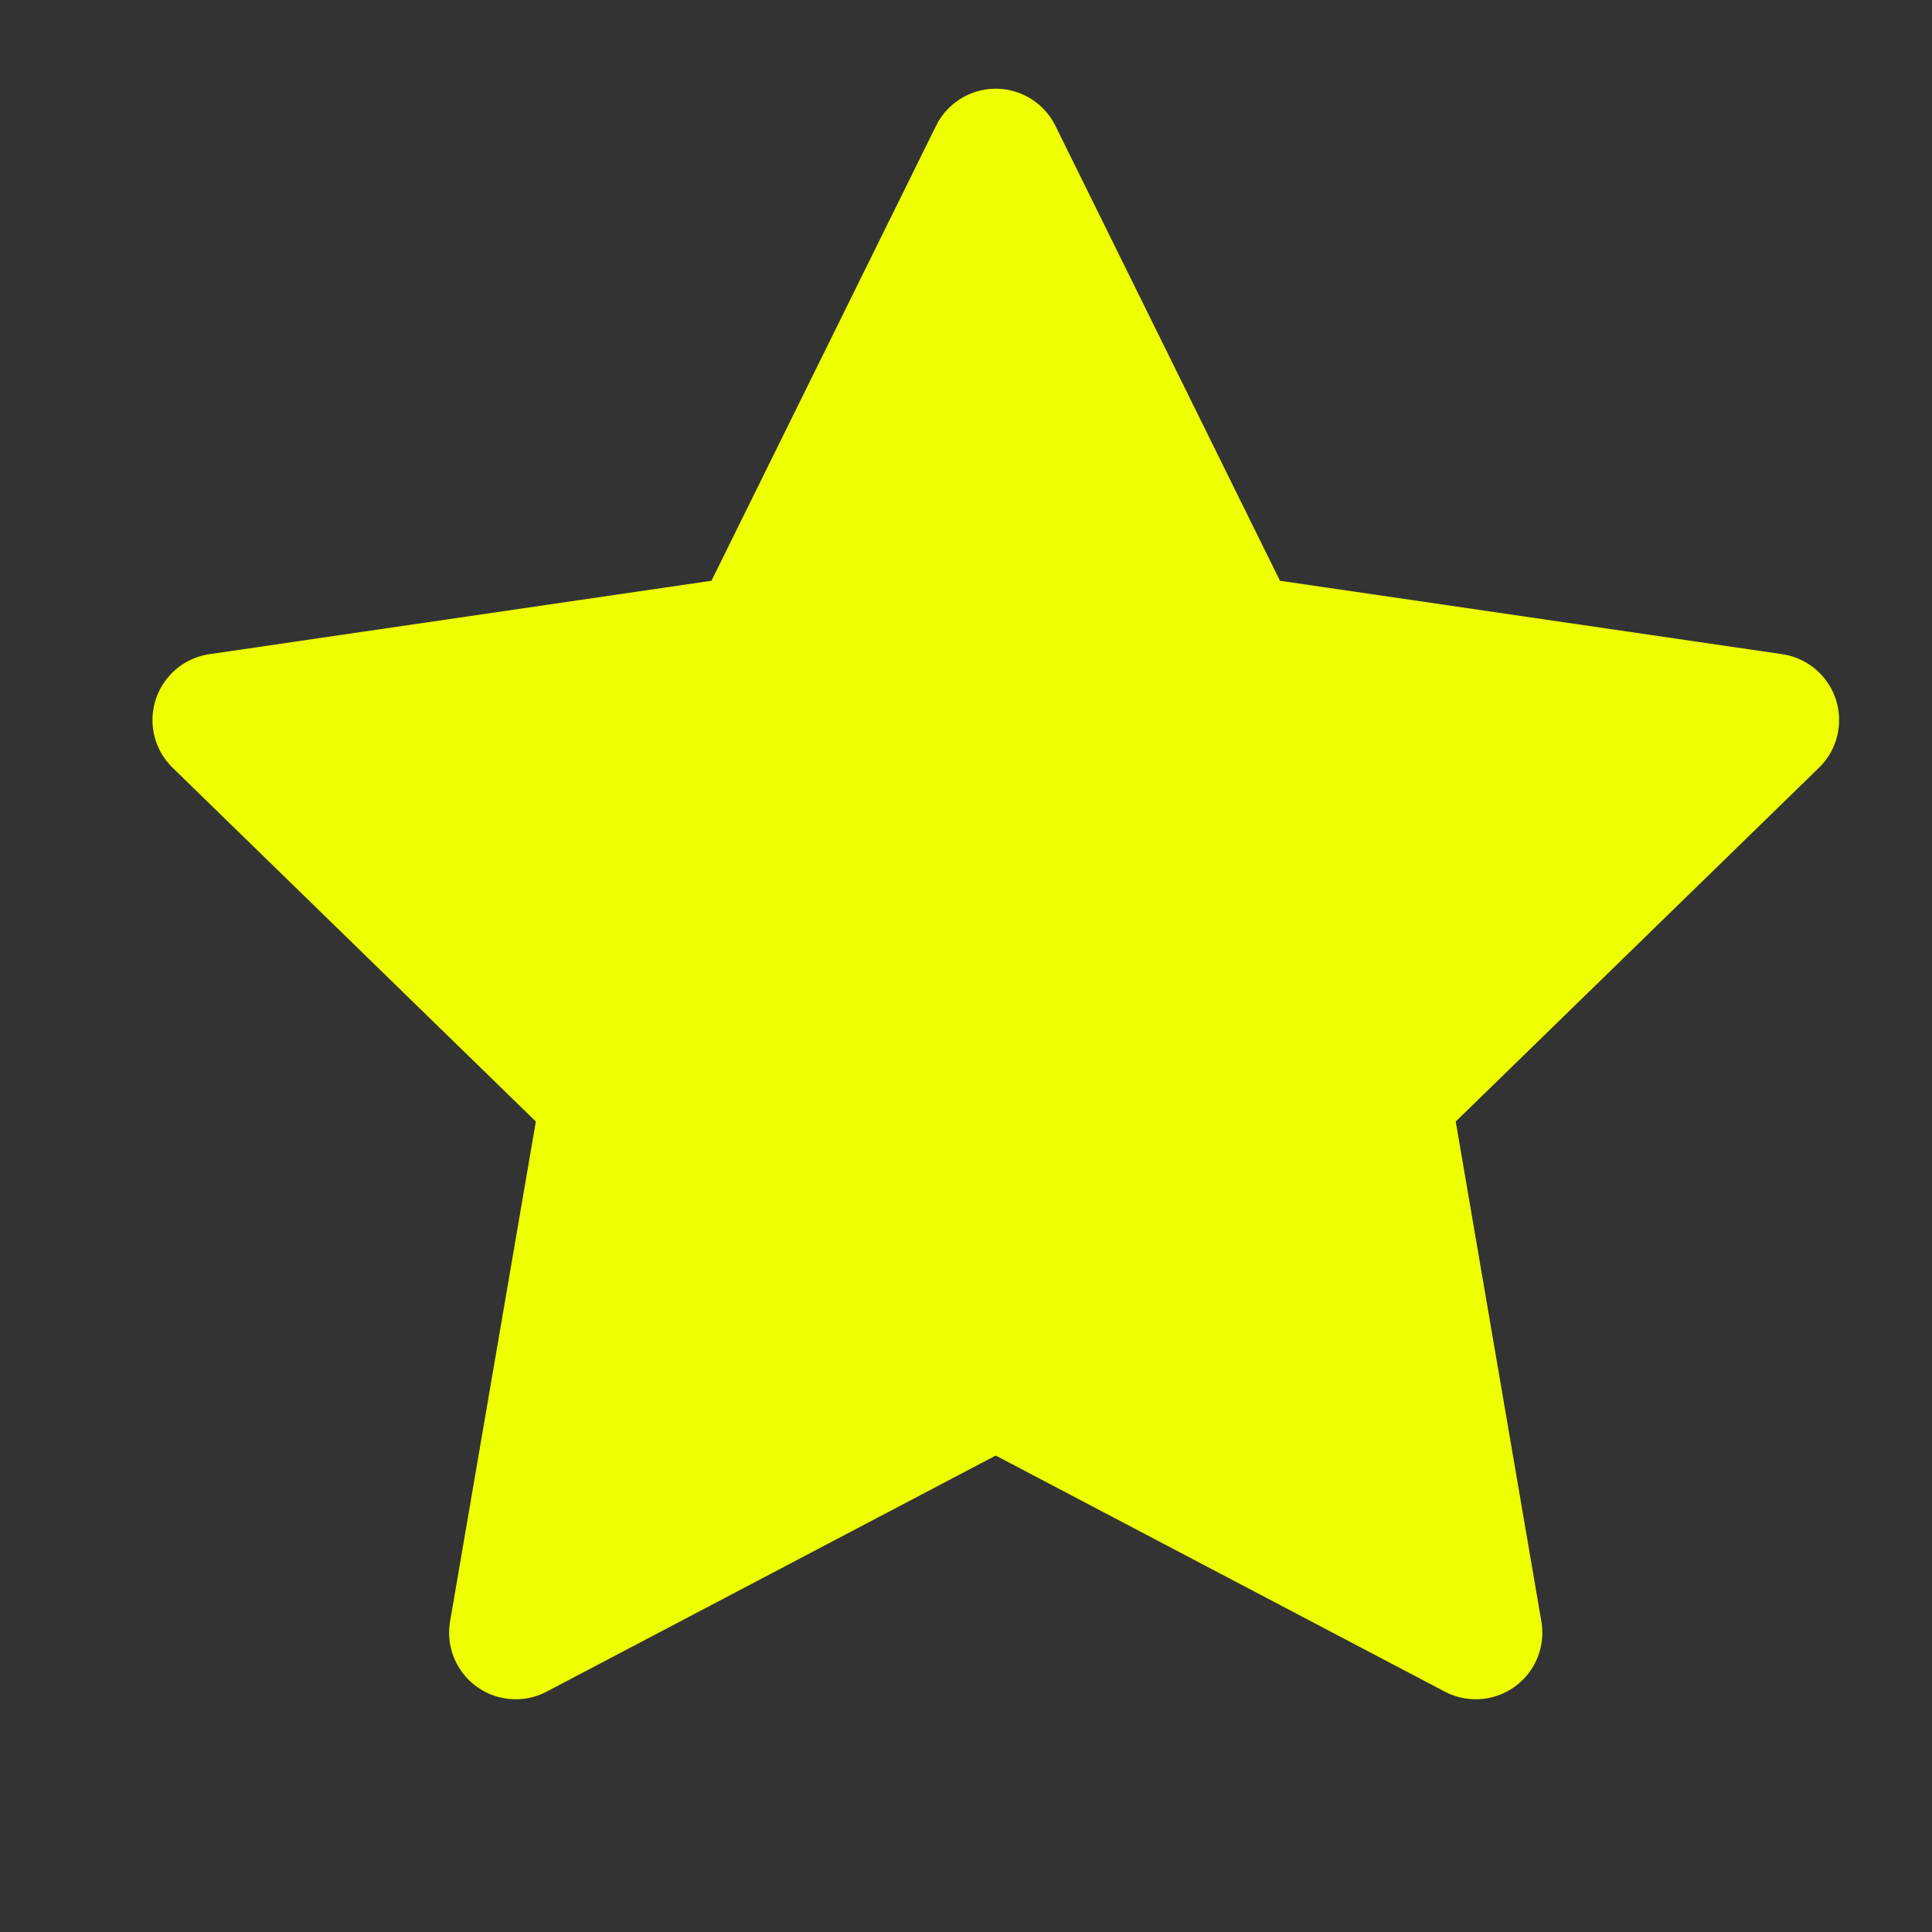 <svg width="13" height="13" viewBox="0 0 13 13" fill="none" xmlns="http://www.w3.org/2000/svg">
<rect x="0" y="0" width="13" height="13" fill="#333333" stroke="none"/>
<g clip-path="url(#clip0_2528_2015)">
<path d="M6.7 1.045L8.315 4.317L11.927 4.845L9.314 7.39L9.93 10.986L6.7 9.288L3.47 10.986L4.087 7.39L1.474 4.845L5.085 4.317L6.7 1.045Z" fill="#edff00" stroke="#edff00" stroke-width="0.896" stroke-linecap="round" stroke-linejoin="round"/>
</g>
<defs>
<clipPath id="clip0_2528_2015">
<rect width="12.543" height="12.544" fill="white" transform="translate(0.429)"/>
</clipPath>
</defs>
</svg>
